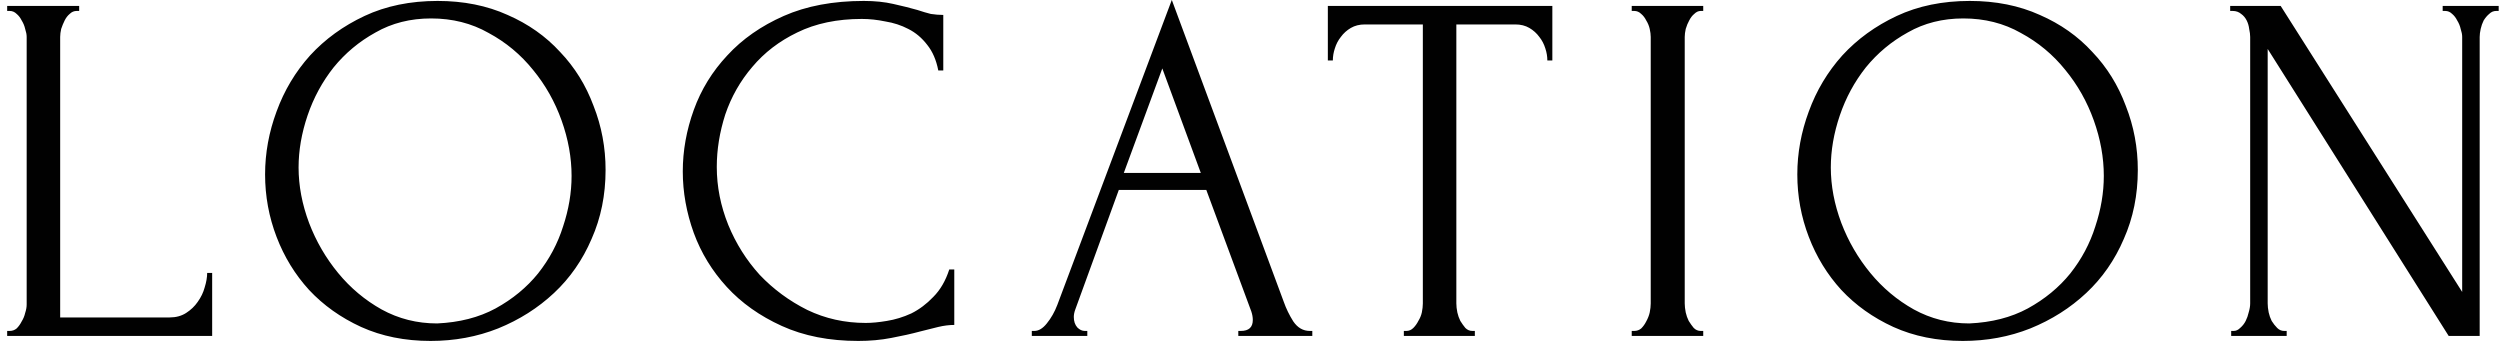 <?xml version="1.0" encoding="UTF-8"?> <svg xmlns="http://www.w3.org/2000/svg" width="320" height="44" viewBox="0 0 320 44" fill="none"><path d="M0.918 42.36H1.238C1.579 42.36 1.878 42.253 2.134 42.04C2.39 41.784 2.603 41.485 2.774 41.144C2.987 40.803 3.136 40.44 3.222 40.056C3.35 39.672 3.414 39.309 3.414 38.968V4.728C3.414 4.429 3.35 4.088 3.222 3.704C3.136 3.32 2.987 2.957 2.774 2.616C2.603 2.275 2.39 1.997 2.134 1.784C1.878 1.528 1.579 1.4 1.238 1.4H0.918V0.76H10.133V1.4H9.814C9.472 1.4 9.174 1.528 8.918 1.784C8.662 1.997 8.448 2.275 8.278 2.616C8.107 2.957 7.958 3.32 7.83 3.704C7.744 4.088 7.702 4.429 7.702 4.728V40.632H21.718C22.528 40.632 23.232 40.44 23.829 40.056C24.427 39.672 24.918 39.203 25.302 38.648C25.728 38.051 26.027 37.432 26.198 36.792C26.411 36.109 26.517 35.491 26.517 34.936H27.157V43H0.918V42.36ZM56.011 0.12C59.339 0.12 62.325 0.717 64.971 1.912C67.616 3.064 69.856 4.643 71.691 6.648C73.568 8.611 74.997 10.915 75.978 13.56C77.002 16.163 77.514 18.893 77.514 21.752C77.514 24.952 76.917 27.896 75.722 30.584C74.57 33.272 72.971 35.576 70.922 37.496C68.874 39.416 66.485 40.931 63.755 42.04C61.066 43.107 58.187 43.64 55.114 43.64C51.829 43.64 48.864 43.043 46.218 41.848C43.616 40.653 41.397 39.075 39.562 37.112C37.77 35.149 36.384 32.888 35.403 30.328C34.421 27.768 33.931 25.101 33.931 22.328C33.931 19.597 34.421 16.909 35.403 14.264C36.384 11.576 37.813 9.187 39.691 7.096C41.611 5.005 43.936 3.32 46.666 2.04C49.397 0.76 52.512 0.12 56.011 0.12ZM55.947 41.4C58.805 41.272 61.301 40.632 63.434 39.48C65.611 38.285 67.424 36.792 68.874 35C70.325 33.165 71.392 31.16 72.075 28.984C72.8 26.808 73.162 24.653 73.162 22.52C73.162 20.173 72.736 17.805 71.882 15.416C71.029 13.027 69.813 10.872 68.234 8.952C66.656 6.989 64.757 5.411 62.538 4.216C60.362 2.979 57.909 2.36 55.178 2.36C52.533 2.36 50.165 2.957 48.075 4.152C45.984 5.304 44.192 6.797 42.699 8.632C41.248 10.467 40.139 12.515 39.37 14.776C38.602 17.037 38.218 19.256 38.218 21.432C38.218 23.779 38.666 26.147 39.562 28.536C40.459 30.883 41.696 33.016 43.275 34.936C44.853 36.856 46.709 38.413 48.843 39.608C51.019 40.803 53.386 41.4 55.947 41.4ZM110.308 2.424C107.151 2.424 104.399 3 102.052 4.152C99.748 5.261 97.828 6.733 96.292 8.568C94.756 10.36 93.604 12.387 92.836 14.648C92.111 16.909 91.748 19.149 91.748 21.368C91.748 23.885 92.239 26.36 93.22 28.792C94.201 31.181 95.545 33.315 97.252 35.192C99.001 37.027 101.028 38.52 103.332 39.672C105.636 40.781 108.132 41.336 110.82 41.336C111.588 41.336 112.484 41.251 113.508 41.08C114.575 40.909 115.62 40.589 116.644 40.12C117.668 39.608 118.607 38.904 119.46 38.008C120.356 37.112 121.039 35.939 121.508 34.488H122.148V41.592C121.508 41.592 120.825 41.677 120.1 41.848C119.417 42.019 118.649 42.211 117.796 42.424C116.687 42.723 115.449 43 114.084 43.256C112.761 43.512 111.353 43.64 109.86 43.64C106.148 43.64 102.884 43 100.068 41.72C97.252 40.44 94.905 38.776 93.028 36.728C91.151 34.68 89.743 32.376 88.804 29.816C87.865 27.213 87.396 24.589 87.396 21.944C87.396 19.299 87.865 16.675 88.804 14.072C89.743 11.469 91.172 9.144 93.092 7.096C95.012 5.005 97.423 3.32 100.324 2.04C103.225 0.76 106.639 0.12 110.564 0.12C111.972 0.12 113.231 0.248 114.34 0.504C115.492 0.76 116.516 1.016 117.412 1.272C118.052 1.485 118.628 1.656 119.14 1.784C119.695 1.869 120.228 1.912 120.74 1.912V9.016H120.1C119.844 7.693 119.375 6.605 118.692 5.752C118.009 4.856 117.199 4.173 116.26 3.704C115.364 3.235 114.383 2.915 113.316 2.744C112.292 2.531 111.289 2.424 110.308 2.424ZM158.503 42.36H158.823C159.847 42.36 160.359 41.891 160.359 40.952C160.359 40.611 160.295 40.248 160.167 39.864L154.407 24.312H143.207L137.639 39.608C137.511 39.949 137.447 40.269 137.447 40.568C137.447 41.123 137.596 41.571 137.895 41.912C138.194 42.211 138.514 42.36 138.855 42.36H139.175V43H132.071V42.36H132.391C132.946 42.36 133.479 42.04 133.991 41.4C134.546 40.717 134.994 39.928 135.335 39.032L149.991 -0.008L164.327 38.648C164.626 39.501 165.031 40.333 165.543 41.144C166.098 41.955 166.802 42.36 167.655 42.36H167.975V43H158.503V42.36ZM143.847 22.136H153.703L148.775 8.76L143.847 22.136ZM188.46 42.36H188.78V43H179.692V42.36H180.012C180.353 42.36 180.652 42.232 180.908 41.976C181.164 41.72 181.377 41.421 181.548 41.08C181.761 40.739 181.91 40.376 181.996 39.992C182.081 39.565 182.124 39.181 182.124 38.84V3.128H174.7C174.017 3.128 173.42 3.277 172.908 3.576C172.396 3.875 171.969 4.259 171.628 4.728C171.286 5.155 171.03 5.645 170.86 6.2C170.689 6.712 170.604 7.224 170.604 7.736H169.964V0.76H198.7V7.736H198.06C198.06 7.224 197.974 6.712 197.804 6.2C197.633 5.645 197.377 5.155 197.036 4.728C196.694 4.259 196.268 3.875 195.756 3.576C195.244 3.277 194.646 3.128 193.964 3.128H186.412V38.84C186.412 39.181 186.454 39.565 186.54 39.992C186.625 40.376 186.753 40.739 186.924 41.08C187.137 41.421 187.35 41.72 187.564 41.976C187.82 42.232 188.118 42.36 188.46 42.36ZM208.861 0.76H218.013V1.4H217.693C217.394 1.4 217.117 1.528 216.861 1.784C216.605 1.997 216.392 2.275 216.221 2.616C216.05 2.915 215.901 3.277 215.773 3.704C215.688 4.088 215.645 4.429 215.645 4.728V38.84C215.645 39.181 215.688 39.565 215.773 39.992C215.858 40.376 215.986 40.739 216.157 41.08C216.37 41.421 216.584 41.72 216.797 41.976C217.053 42.232 217.352 42.36 217.693 42.36H218.013V43H208.861V42.36H209.181C209.522 42.36 209.821 42.253 210.077 42.04C210.333 41.784 210.546 41.485 210.717 41.144C210.93 40.76 211.08 40.376 211.165 39.992C211.25 39.565 211.293 39.181 211.293 38.84V4.728C211.293 4.429 211.25 4.088 211.165 3.704C211.08 3.32 210.93 2.957 210.717 2.616C210.546 2.275 210.333 1.997 210.077 1.784C209.821 1.528 209.522 1.4 209.181 1.4H208.861V0.76ZM252.136 0.12C255.464 0.12 258.45 0.717 261.096 1.912C263.741 3.064 265.981 4.643 267.816 6.648C269.693 8.611 271.122 10.915 272.104 13.56C273.128 16.163 273.64 18.893 273.64 21.752C273.64 24.952 273.042 27.896 271.848 30.584C270.696 33.272 269.096 35.576 267.048 37.496C265 39.416 262.61 40.931 259.88 42.04C257.192 43.107 254.312 43.64 251.24 43.64C247.954 43.64 244.989 43.043 242.344 41.848C239.741 40.653 237.522 39.075 235.688 37.112C233.896 35.149 232.509 32.888 231.528 30.328C230.546 27.768 230.056 25.101 230.056 22.328C230.056 19.597 230.546 16.909 231.528 14.264C232.509 11.576 233.938 9.187 235.816 7.096C237.736 5.005 240.061 3.32 242.792 2.04C245.522 0.76 248.637 0.12 252.136 0.12ZM252.072 41.4C254.93 41.272 257.426 40.632 259.56 39.48C261.736 38.285 263.549 36.792 265 35C266.45 33.165 267.517 31.16 268.2 28.984C268.925 26.808 269.288 24.653 269.288 22.52C269.288 20.173 268.861 17.805 268.008 15.416C267.154 13.027 265.938 10.872 264.36 8.952C262.781 6.989 260.882 5.411 258.664 4.216C256.488 2.979 254.034 2.36 251.304 2.36C248.658 2.36 246.29 2.957 244.2 4.152C242.109 5.304 240.317 6.797 238.824 8.632C237.373 10.467 236.264 12.515 235.496 14.776C234.728 17.037 234.344 19.256 234.344 21.432C234.344 23.779 234.792 26.147 235.688 28.536C236.584 30.883 237.821 33.016 239.4 34.936C240.978 36.856 242.834 38.413 244.968 39.608C247.144 40.803 249.512 41.4 252.072 41.4ZM292.375 42.36H292.695V43H285.591V42.36H285.911C286.21 42.36 286.487 42.232 286.743 41.976C287.042 41.72 287.276 41.421 287.447 41.08C287.618 40.739 287.746 40.376 287.831 39.992C287.959 39.565 288.023 39.181 288.023 38.84V4.728C288.023 4.429 287.98 4.088 287.895 3.704C287.852 3.32 287.746 2.957 287.575 2.616C287.404 2.275 287.17 1.997 286.871 1.784C286.572 1.528 286.21 1.4 285.783 1.4H285.463V0.76H291.927L315.159 37.368V4.728C315.159 4.429 315.095 4.088 314.967 3.704C314.882 3.32 314.732 2.957 314.519 2.616C314.348 2.275 314.135 1.997 313.879 1.784C313.623 1.528 313.324 1.4 312.983 1.4H312.663V0.76H319.831V1.4H319.511C319.17 1.4 318.871 1.528 318.615 1.784C318.359 1.997 318.124 2.275 317.911 2.616C317.74 2.957 317.612 3.32 317.527 3.704C317.442 4.088 317.399 4.429 317.399 4.728V43H313.431L290.263 6.264V38.84C290.263 39.181 290.306 39.565 290.391 39.992C290.476 40.376 290.604 40.739 290.775 41.08C290.988 41.421 291.223 41.72 291.479 41.976C291.735 42.232 292.034 42.36 292.375 42.36Z" fill="#010101"></path></svg> 